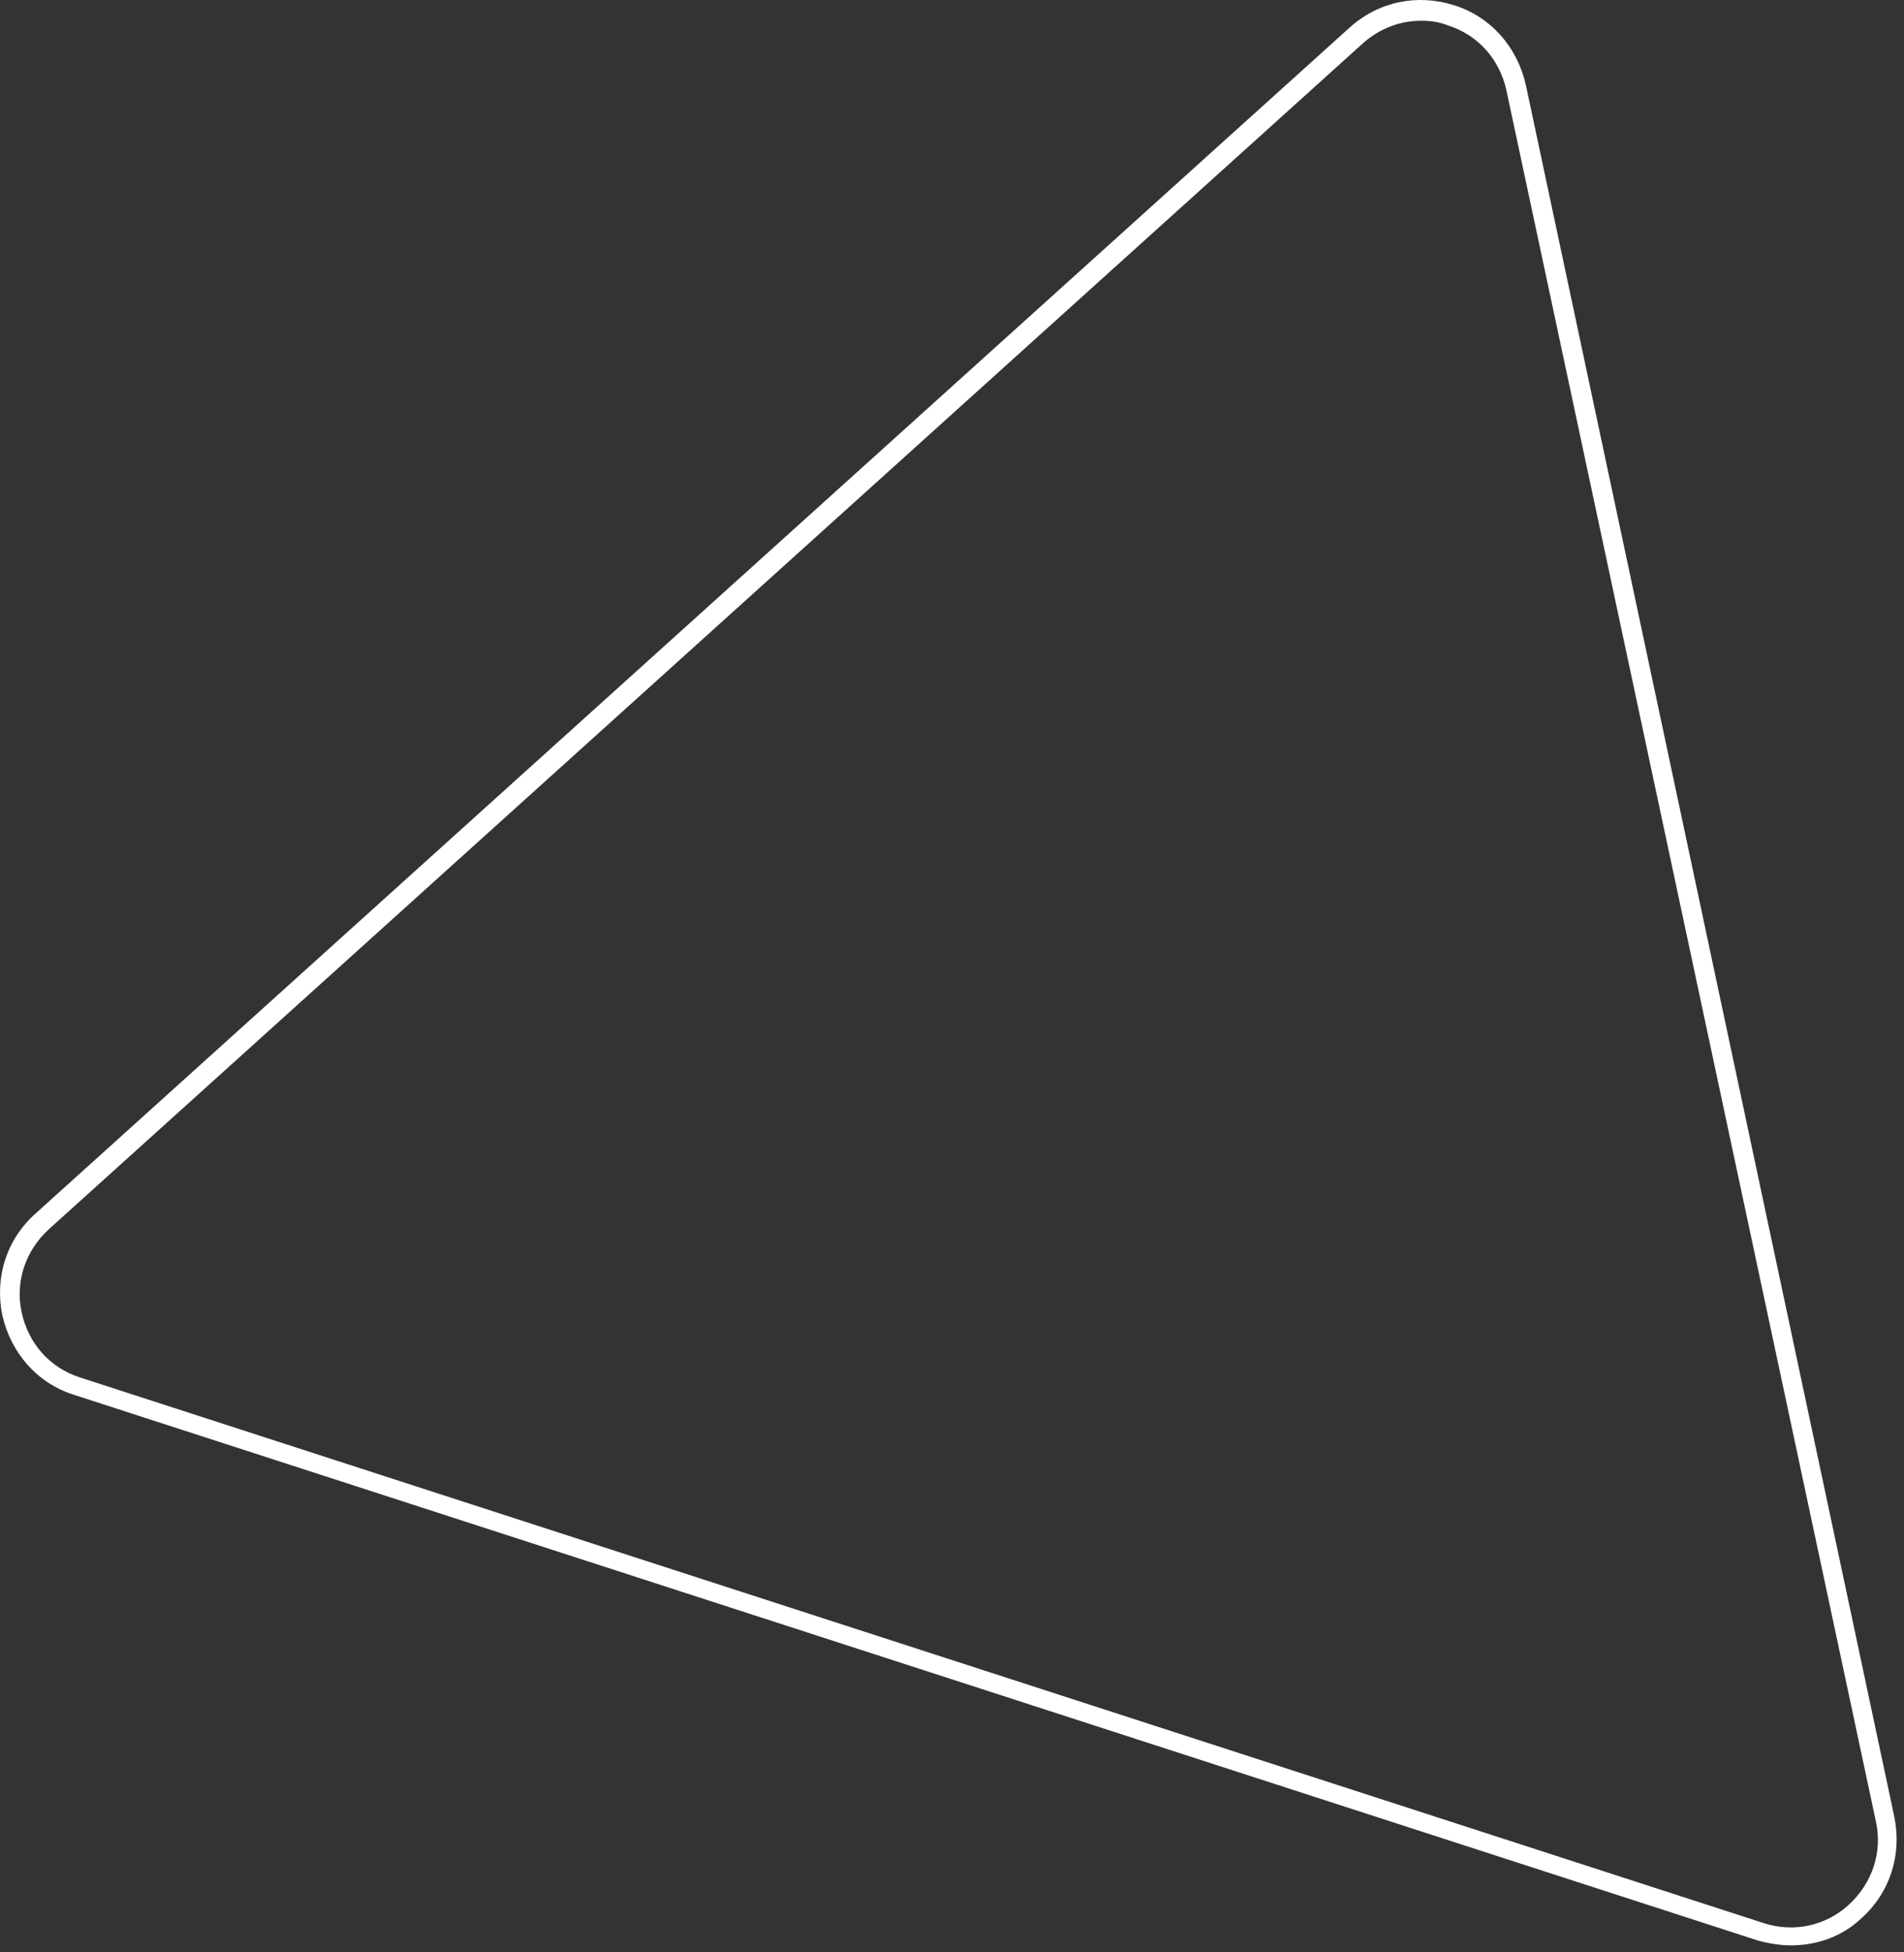 <?xml version="1.0" encoding="utf-8"?>
<svg xmlns="http://www.w3.org/2000/svg" fill="none" height="100%" overflow="visible" preserveAspectRatio="none" style="display: block;" viewBox="0 0 121 124" width="100%">
<rect x="0" y="0" width="121" height="124" fill="#333333" stroke="none"/>
<path d="M113.805 123.58C113.129 123.58 112.392 123.457 111.716 123.272L4.697 88.604C2.361 87.866 0.702 85.96 0.149 83.563C-0.343 81.166 0.394 78.769 2.238 77.109L85.775 1.747C87.62 0.088 90.078 -0.404 92.414 0.334C94.75 1.071 96.41 2.977 96.963 5.374L120.383 115.404C120.874 117.802 120.137 120.199 118.293 121.859C117.063 123.027 115.465 123.58 113.805 123.58ZM90.324 1.317C88.972 1.317 87.681 1.809 86.636 2.731L3.099 78.092C1.624 79.445 0.948 81.412 1.378 83.379C1.808 85.346 3.161 86.883 5.066 87.497L112.084 122.166C113.99 122.781 116.018 122.35 117.494 120.998C118.969 119.646 119.645 117.679 119.215 115.712L95.734 5.743C95.303 3.776 93.951 2.239 92.045 1.624C91.431 1.379 90.877 1.317 90.324 1.317Z" fill="white" id="Vector"/>
</svg>